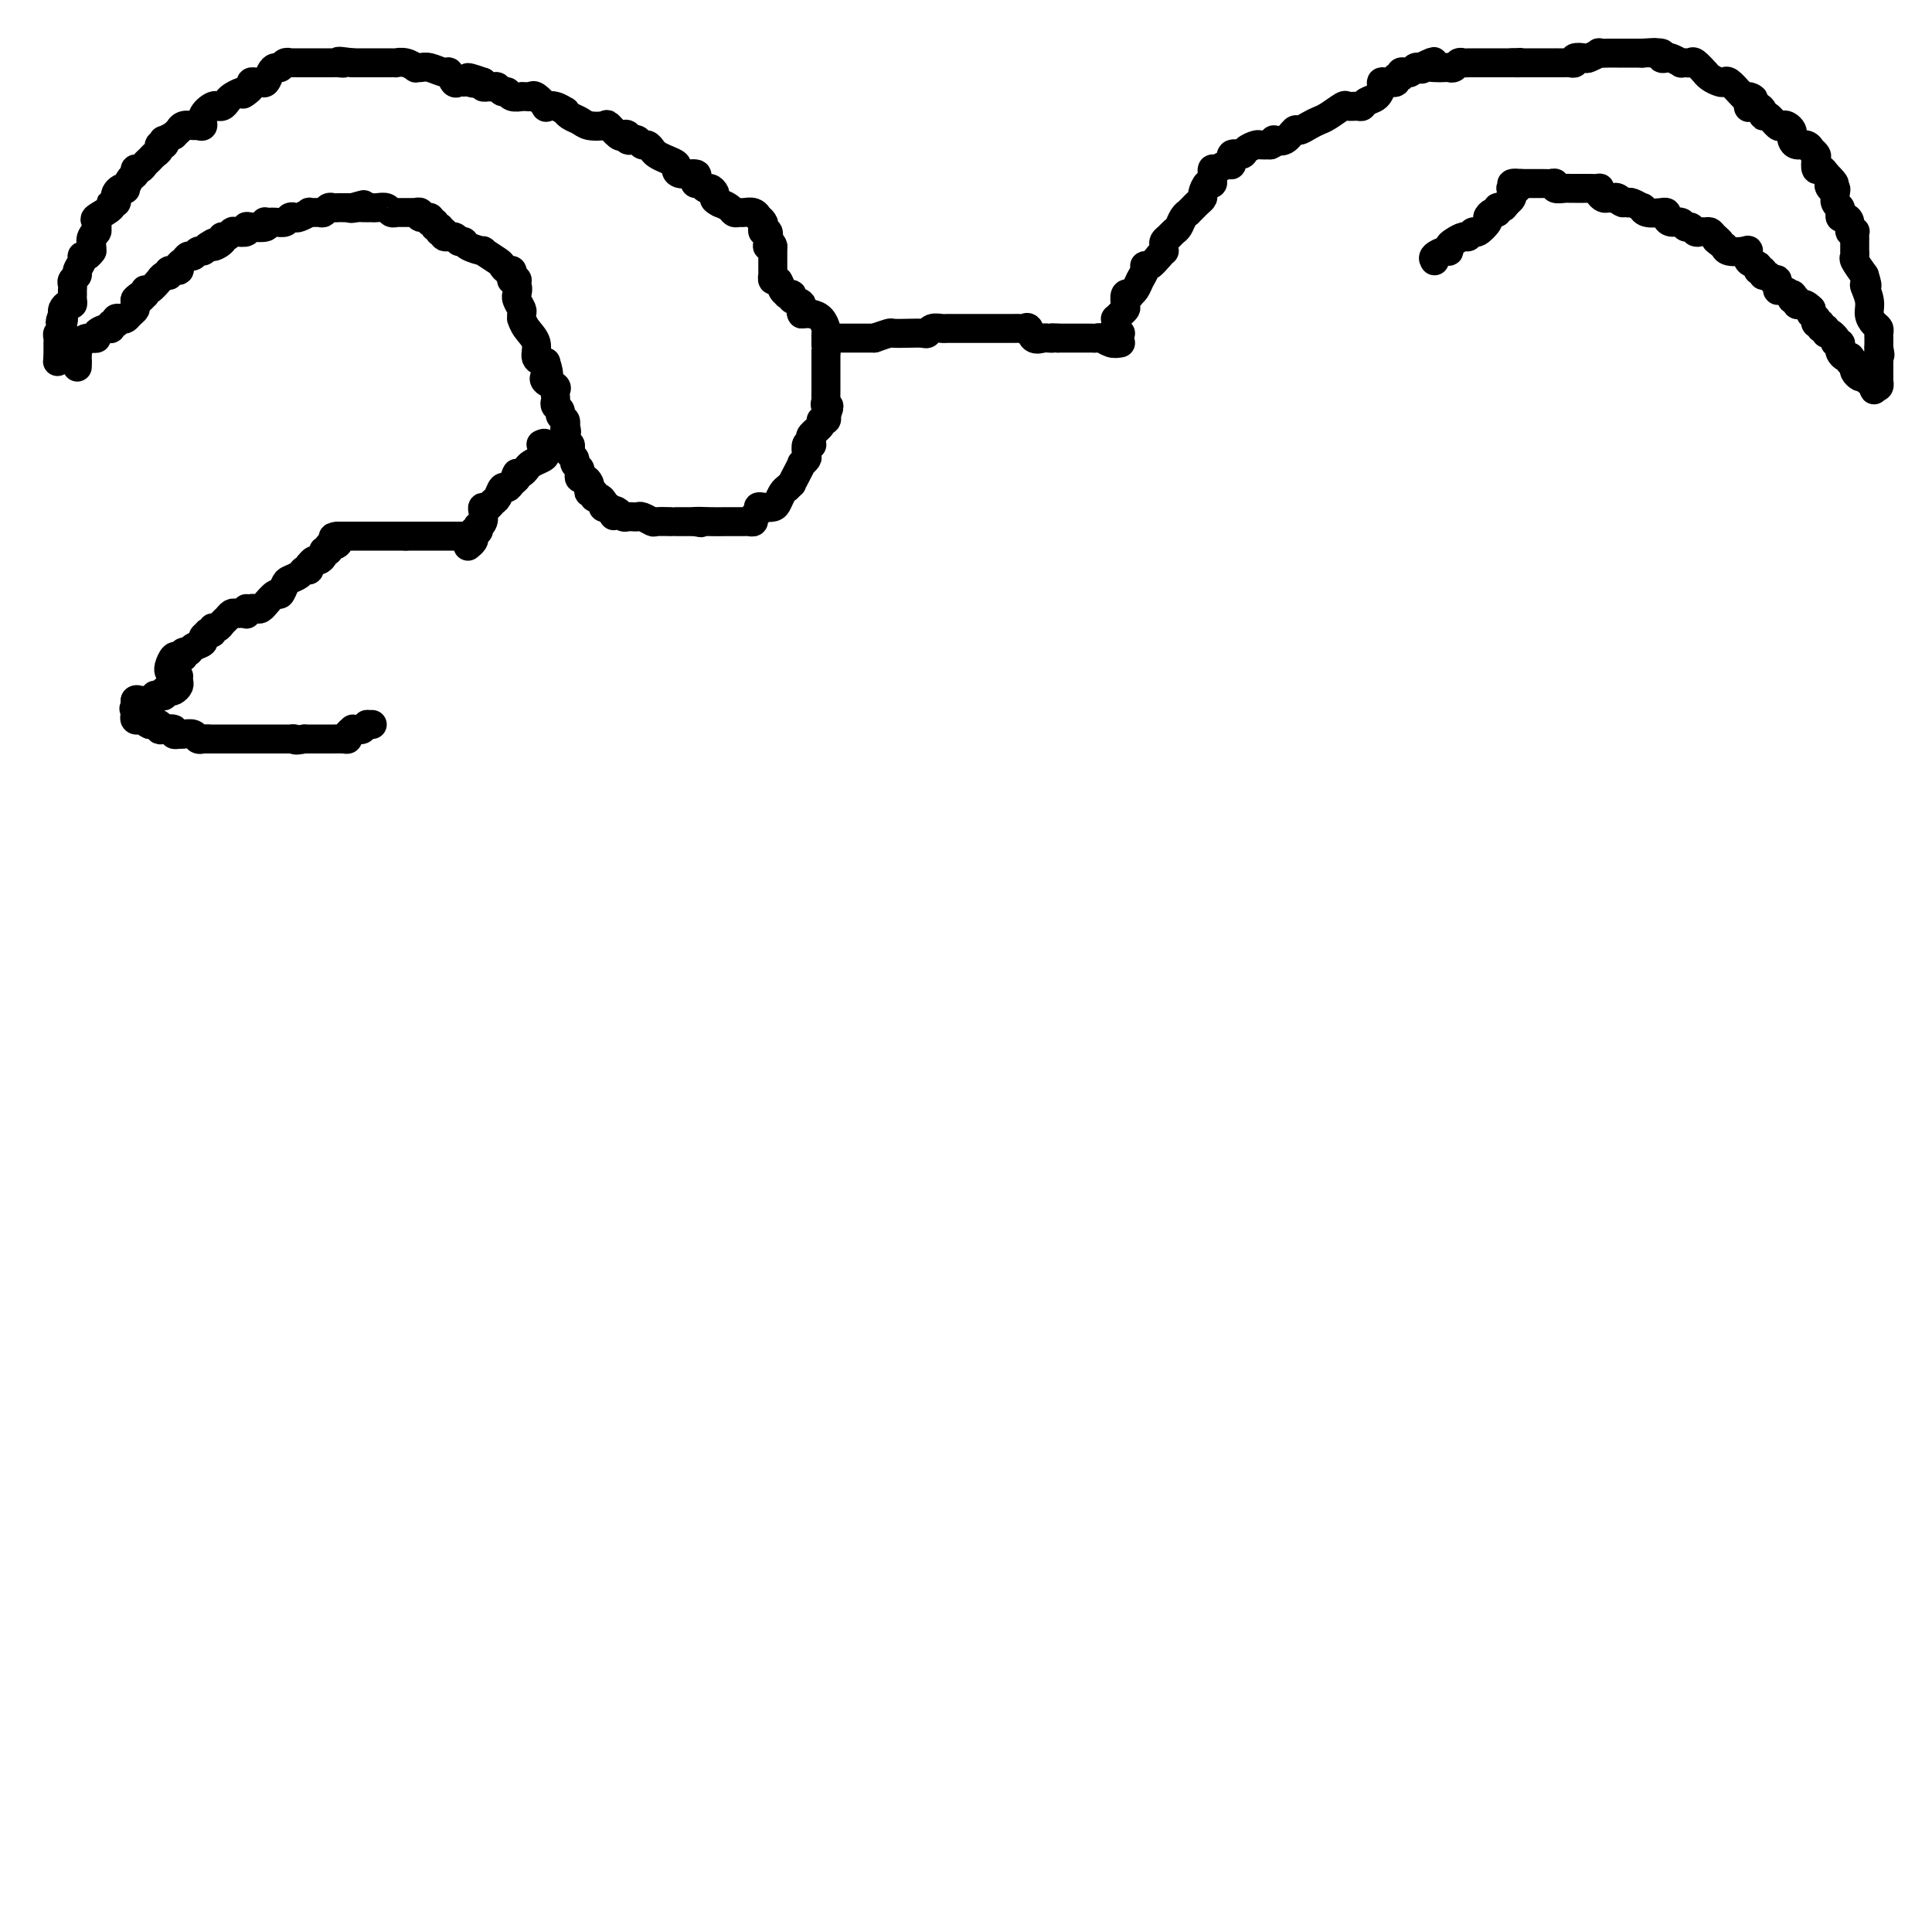 <svg viewBox='0 0 400 400' version='1.1' xmlns='http://www.w3.org/2000/svg' xmlns:xlink='http://www.w3.org/1999/xlink'><g fill='none' stroke='#000000' stroke-width='6' stroke-linecap='round' stroke-linejoin='round'><path d='M77,150c0.006,0.000 0.012,0.000 0,0c-0.012,0.000 -0.042,0.000 0,0c0.042,0.000 0.155,0.000 0,0c-0.155,0.000 -0.577,0.000 -1,0'/><path d='M76,150c-0.338,0.227 -0.683,0.796 -1,1c-0.317,0.204 -0.606,0.044 -1,0c-0.394,-0.044 -0.892,0.027 -1,0c-0.108,-0.027 0.175,-0.151 0,0c-0.175,0.151 -0.807,0.576 -1,1c-0.193,0.424 0.054,0.846 0,1c-0.054,0.154 -0.409,0.041 -1,0c-0.591,-0.041 -1.419,-0.011 -2,0c-0.581,0.011 -0.916,0.003 -1,0c-0.084,-0.003 0.083,-0.001 0,0c-0.083,0.001 -0.417,0.000 -1,0c-0.583,-0.000 -1.414,-0.000 -2,0c-0.586,0.000 -0.927,0.000 -1,0c-0.073,-0.000 0.122,-0.000 0,0c-0.122,0.000 -0.561,0.000 -1,0'/><path d='M63,153c-2.396,0.464 -1.885,0.124 -2,0c-0.115,-0.124 -0.857,-0.033 -1,0c-0.143,0.033 0.313,0.009 0,0c-0.313,-0.009 -1.393,-0.002 -2,0c-0.607,0.002 -0.740,0.001 -1,0c-0.260,-0.001 -0.647,-0.000 -1,0c-0.353,0.000 -0.672,0.000 -1,0c-0.328,-0.000 -0.665,-0.000 -1,0c-0.335,0.000 -0.667,0.000 -1,0c-0.333,-0.000 -0.665,-0.000 -1,0c-0.335,0.000 -0.672,0.000 -1,0c-0.328,-0.000 -0.648,-0.000 -1,0c-0.352,0.000 -0.738,0.000 -1,0c-0.262,-0.000 -0.402,-0.000 -1,0c-0.598,0.000 -1.655,0.000 -2,0c-0.345,-0.000 0.023,-0.000 0,0c-0.023,0.000 -0.435,0.000 -1,0c-0.565,-0.000 -1.282,-0.000 -2,0'/><path d='M43,153c-3.334,0.004 -1.670,0.015 -1,0c0.670,-0.015 0.347,-0.057 0,0c-0.347,0.057 -0.719,0.211 -1,0c-0.281,-0.211 -0.472,-0.788 -1,-1c-0.528,-0.212 -1.394,-0.061 -2,0c-0.606,0.061 -0.954,0.030 -1,0c-0.046,-0.030 0.208,-0.060 0,0c-0.208,0.060 -0.878,0.208 -1,0c-0.122,-0.208 0.304,-0.774 0,-1c-0.304,-0.226 -1.338,-0.113 -2,0c-0.662,0.113 -0.951,0.226 -1,0c-0.049,-0.226 0.141,-0.792 0,-1c-0.141,-0.208 -0.612,-0.060 -1,0c-0.388,0.060 -0.694,0.030 -1,0'/><path d='M31,150c-1.731,-0.692 -0.057,-0.921 0,-1c0.057,-0.079 -1.501,-0.006 -2,0c-0.499,0.006 0.063,-0.054 0,0c-0.063,0.054 -0.749,0.221 -1,0c-0.251,-0.221 -0.068,-0.829 0,-1c0.068,-0.171 0.019,0.094 0,0c-0.019,-0.094 -0.010,-0.547 0,-1'/><path d='M28,147c-0.500,-0.500 -0.250,-0.250 0,0'/><path d='M28,147c0.000,-0.333 0.000,-0.667 0,-1c0.000,-0.333 0.000,-0.667 0,-1'/><path d='M28,145c0.177,-0.311 0.621,-0.087 1,0c0.379,0.087 0.693,0.037 1,0c0.307,-0.037 0.608,-0.062 1,0c0.392,0.062 0.875,0.209 1,0c0.125,-0.209 -0.107,-0.774 0,-1c0.107,-0.226 0.553,-0.112 1,0c0.447,0.112 0.894,0.223 1,0c0.106,-0.223 -0.129,-0.781 0,-1c0.129,-0.219 0.623,-0.100 1,0c0.377,0.100 0.637,0.181 1,0c0.363,-0.181 0.828,-0.626 1,-1c0.172,-0.374 0.049,-0.678 0,-1c-0.049,-0.322 -0.025,-0.661 0,-1'/><path d='M96,111c0.000,0.000 -1.000,0.000 -1,0'/><path d='M95,111c-0.333,0.000 -0.667,-0.000 -1,0c-0.333,0.000 -0.667,0.000 -1,0c-0.333,0.000 -0.665,0.000 -1,0c-0.335,-0.000 -0.672,0.000 -1,0c-0.328,0.000 -0.647,-0.000 -1,0c-0.353,0.000 -0.738,0.000 -1,0c-0.262,0.000 -0.399,0.000 -1,0c-0.601,0.000 -1.666,0.000 -2,0c-0.334,0.000 0.064,0.000 0,0c-0.064,0.000 -0.590,0.000 -1,0c-0.410,0.000 -0.705,0.000 -1,0'/><path d='M84,111c-2.169,0.000 -2.090,-0.000 -2,0c0.090,0.000 0.192,0.000 0,0c-0.192,0.000 -0.676,0.000 -1,0c-0.324,-0.000 -0.486,0.000 -1,0c-0.514,0.000 -1.380,-0.000 -2,0c-0.620,0.000 -0.993,0.000 -1,0c-0.007,0.000 0.354,0.000 0,0c-0.354,0.000 -1.422,0.000 -2,0c-0.578,0.000 -0.666,0.000 -1,0c-0.334,0.000 -0.914,0.000 -1,0c-0.086,0.000 0.323,-0.000 0,0c-0.323,0.000 -1.378,0.000 -2,0c-0.622,-0.000 -0.811,0.000 -1,0'/><path d='M70,111c-2.121,0.161 -0.425,0.565 0,1c0.425,0.435 -0.421,0.901 -1,1c-0.579,0.099 -0.891,-0.170 -1,0c-0.109,0.170 -0.014,0.780 0,1c0.014,0.220 -0.052,0.049 0,0c0.052,-0.049 0.221,0.024 0,0c-0.221,-0.024 -0.834,-0.146 -1,0c-0.166,0.146 0.113,0.561 0,1c-0.113,0.439 -0.618,0.901 -1,1c-0.382,0.099 -0.641,-0.166 -1,0c-0.359,0.166 -0.817,0.762 -1,1c-0.183,0.238 -0.092,0.119 0,0'/><path d='M64,117c-0.876,1.167 -0.066,1.085 0,1c0.066,-0.085 -0.613,-0.172 -1,0c-0.387,0.172 -0.484,0.604 -1,1c-0.516,0.396 -1.453,0.755 -2,1c-0.547,0.245 -0.706,0.376 -1,1c-0.294,0.624 -0.723,1.740 -1,2c-0.277,0.260 -0.403,-0.337 -1,0c-0.597,0.337 -1.666,1.607 -2,2c-0.334,0.393 0.065,-0.090 0,0c-0.065,0.090 -0.594,0.755 -1,1c-0.406,0.245 -0.687,0.070 -1,0c-0.313,-0.070 -0.656,-0.035 -1,0'/><path d='M52,126c-2.079,1.332 -1.278,0.161 -1,0c0.278,-0.161 0.033,0.688 0,1c-0.033,0.312 0.146,0.087 0,0c-0.146,-0.087 -0.617,-0.035 -1,0c-0.383,0.035 -0.680,0.052 -1,0c-0.320,-0.052 -0.664,-0.173 -1,0c-0.336,0.173 -0.663,0.638 -1,1c-0.337,0.362 -0.683,0.619 -1,1c-0.317,0.381 -0.606,0.886 -1,1c-0.394,0.114 -0.895,-0.163 -1,0c-0.105,0.163 0.184,0.765 0,1c-0.184,0.235 -0.841,0.104 -1,0c-0.159,-0.104 0.179,-0.182 0,0c-0.179,0.182 -0.875,0.622 -1,1c-0.125,0.378 0.320,0.692 0,1c-0.320,0.308 -1.405,0.608 -2,1c-0.595,0.392 -0.699,0.875 -1,1c-0.301,0.125 -0.800,-0.107 -1,0c-0.200,0.107 -0.100,0.554 0,1'/><path d='M38,136c-2.404,1.539 -1.415,0.388 -1,0c0.415,-0.388 0.255,-0.013 0,0c-0.255,0.013 -0.604,-0.337 -1,0c-0.396,0.337 -0.837,1.360 -1,2c-0.163,0.640 -0.046,0.897 0,1c0.046,0.103 0.023,0.051 0,0'/><path d='M112,92c0.407,-0.203 0.814,-0.405 1,0c0.186,0.405 0.152,1.419 0,2c-0.152,0.581 -0.422,0.730 -1,1c-0.578,0.270 -1.464,0.660 -2,1c-0.536,0.340 -0.721,0.630 -1,1c-0.279,0.370 -0.651,0.820 -1,1c-0.349,0.180 -0.674,0.090 -1,0'/><path d='M107,98c-0.726,1.112 -0.040,0.893 0,1c0.040,0.107 -0.567,0.539 -1,1c-0.433,0.461 -0.693,0.951 -1,1c-0.307,0.049 -0.660,-0.341 -1,0c-0.340,0.341 -0.666,1.414 -1,2c-0.334,0.586 -0.677,0.685 -1,1c-0.323,0.315 -0.626,0.845 -1,1c-0.374,0.155 -0.818,-0.065 -1,0c-0.182,0.065 -0.100,0.414 0,1c0.100,0.586 0.219,1.410 0,2c-0.219,0.590 -0.777,0.946 -1,1c-0.223,0.054 -0.111,-0.193 0,0c0.111,0.193 0.222,0.826 0,1c-0.222,0.174 -0.778,-0.111 -1,0c-0.222,0.111 -0.111,0.617 0,1c0.111,0.383 0.222,0.641 0,1c-0.222,0.359 -0.778,0.817 -1,1c-0.222,0.183 -0.111,0.092 0,0'/><path d='M16,76c0.000,0.000 0.000,-1.000 0,-1'/><path d='M16,75c-0.003,-0.333 -0.011,-0.667 0,-1c0.011,-0.333 0.041,-0.667 0,-1c-0.041,-0.333 -0.155,-0.667 0,-1c0.155,-0.333 0.577,-0.667 1,-1'/><path d='M17,71c0.339,-0.842 0.686,-0.948 1,-1c0.314,-0.052 0.596,-0.051 1,0c0.404,0.051 0.930,0.153 1,0c0.070,-0.153 -0.317,-0.562 0,-1c0.317,-0.438 1.338,-0.906 2,-1c0.662,-0.094 0.965,0.185 1,0c0.035,-0.185 -0.198,-0.833 0,-1c0.198,-0.167 0.826,0.149 1,0c0.174,-0.149 -0.107,-0.761 0,-1c0.107,-0.239 0.603,-0.106 1,0c0.397,0.106 0.695,0.183 1,0c0.305,-0.183 0.618,-0.626 1,-1c0.382,-0.374 0.834,-0.678 1,-1c0.166,-0.322 0.048,-0.664 0,-1c-0.048,-0.336 -0.024,-0.668 0,-1'/><path d='M28,62c1.657,-1.410 0.300,-0.435 0,0c-0.300,0.435 0.457,0.329 1,0c0.543,-0.329 0.871,-0.881 1,-1c0.129,-0.119 0.058,0.193 0,0c-0.058,-0.193 -0.104,-0.893 0,-1c0.104,-0.107 0.358,0.379 1,0c0.642,-0.379 1.673,-1.622 2,-2c0.327,-0.378 -0.048,0.110 0,0c0.048,-0.110 0.520,-0.817 1,-1c0.480,-0.183 0.969,0.159 1,0c0.031,-0.159 -0.395,-0.817 0,-1c0.395,-0.183 1.611,0.110 2,0c0.389,-0.110 -0.051,-0.622 0,-1c0.051,-0.378 0.591,-0.622 1,-1c0.409,-0.378 0.687,-0.888 1,-1c0.313,-0.112 0.661,0.176 1,0c0.339,-0.176 0.668,-0.817 1,-1c0.332,-0.183 0.666,0.090 1,0c0.334,-0.090 0.667,-0.545 1,-1'/><path d='M43,51c2.422,-1.658 0.978,-0.304 1,0c0.022,0.304 1.510,-0.440 2,-1c0.490,-0.560 -0.019,-0.934 0,-1c0.019,-0.066 0.565,0.175 1,0c0.435,-0.175 0.758,-0.765 1,-1c0.242,-0.235 0.402,-0.115 1,0c0.598,0.115 1.635,0.223 2,0c0.365,-0.223 0.058,-0.778 0,-1c-0.058,-0.222 0.134,-0.112 1,0c0.866,0.112 2.407,0.227 3,0c0.593,-0.227 0.239,-0.797 0,-1c-0.239,-0.203 -0.362,-0.041 0,0c0.362,0.041 1.209,-0.041 2,0c0.791,0.041 1.526,0.203 2,0c0.474,-0.203 0.685,-0.772 1,-1c0.315,-0.228 0.732,-0.114 1,0c0.268,0.114 0.386,0.228 1,0c0.614,-0.228 1.723,-0.797 2,-1c0.277,-0.203 -0.277,-0.040 0,0c0.277,0.040 1.384,-0.042 2,0c0.616,0.042 0.742,0.207 1,0c0.258,-0.207 0.649,-0.788 1,-1c0.351,-0.212 0.661,-0.057 1,0c0.339,0.057 0.707,0.015 1,0c0.293,-0.015 0.512,-0.004 1,0c0.488,0.004 1.244,0.002 2,0'/><path d='M73,43c4.588,-1.238 1.057,-0.332 0,0c-1.057,0.332 0.360,0.089 1,0c0.640,-0.089 0.504,-0.025 1,0c0.496,0.025 1.624,0.010 2,0c0.376,-0.010 -0.000,-0.017 0,0c0.000,0.017 0.376,0.057 1,0c0.624,-0.057 1.494,-0.211 2,0c0.506,0.211 0.646,0.789 1,1c0.354,0.211 0.922,0.057 1,0c0.078,-0.057 -0.334,-0.015 0,0c0.334,0.015 1.414,0.003 2,0c0.586,-0.003 0.677,0.003 1,0c0.323,-0.003 0.879,-0.016 1,0c0.121,0.016 -0.193,0.061 0,0c0.193,-0.061 0.893,-0.228 1,0c0.107,0.228 -0.379,0.850 0,1c0.379,0.150 1.622,-0.171 2,0c0.378,0.171 -0.109,0.833 0,1c0.109,0.167 0.813,-0.161 1,0c0.187,0.161 -0.142,0.813 0,1c0.142,0.187 0.755,-0.089 1,0c0.245,0.089 0.123,0.545 0,1'/><path d='M91,48c0.875,0.554 1.061,-0.063 1,0c-0.061,0.063 -0.370,0.804 0,1c0.370,0.196 1.418,-0.153 2,0c0.582,0.153 0.699,0.810 1,1c0.301,0.190 0.785,-0.086 1,0c0.215,0.086 0.162,0.533 1,1c0.838,0.467 2.567,0.952 3,1c0.433,0.048 -0.430,-0.342 0,0c0.430,0.342 2.154,1.416 3,2c0.846,0.584 0.815,0.679 1,1c0.185,0.321 0.586,0.870 1,1c0.414,0.130 0.842,-0.157 1,0c0.158,0.157 0.045,0.759 0,1c-0.045,0.241 -0.023,0.120 0,0'/><path d='M106,57c2.260,1.591 0.408,1.069 0,1c-0.408,-0.069 0.626,0.314 1,1c0.374,0.686 0.086,1.675 0,2c-0.086,0.325 0.030,-0.014 0,0c-0.030,0.014 -0.205,0.381 0,1c0.205,0.619 0.789,1.492 1,2c0.211,0.508 0.051,0.652 0,1c-0.051,0.348 0.009,0.898 0,1c-0.009,0.102 -0.088,-0.246 0,0c0.088,0.246 0.343,1.087 1,2c0.657,0.913 1.715,1.900 2,3c0.285,1.100 -0.204,2.314 0,3c0.204,0.686 1.102,0.843 2,1'/><path d='M113,75c1.115,3.416 0.404,2.957 0,3c-0.404,0.043 -0.500,0.589 0,1c0.500,0.411 1.597,0.687 2,1c0.403,0.313 0.112,0.661 0,1c-0.112,0.339 -0.045,0.668 0,1c0.045,0.332 0.068,0.666 0,1c-0.068,0.334 -0.228,0.667 0,1c0.228,0.333 0.845,0.667 1,1c0.155,0.333 -0.150,0.667 0,1c0.150,0.333 0.757,0.667 1,1c0.243,0.333 0.121,0.667 0,1'/><path d='M117,88c0.620,2.209 0.170,1.232 0,1c-0.170,-0.232 -0.059,0.281 0,1c0.059,0.719 0.067,1.646 0,2c-0.067,0.354 -0.210,0.136 0,0c0.210,-0.136 0.773,-0.191 1,0c0.227,0.191 0.117,0.629 0,1c-0.117,0.371 -0.241,0.677 0,1c0.241,0.323 0.849,0.665 1,1c0.151,0.335 -0.153,0.663 0,1c0.153,0.337 0.763,0.682 1,1c0.237,0.318 0.102,0.610 0,1c-0.102,0.390 -0.172,0.879 0,1c0.172,0.121 0.586,-0.126 1,0c0.414,0.126 0.828,0.626 1,1c0.172,0.374 0.101,0.621 0,1c-0.101,0.379 -0.234,0.889 0,1c0.234,0.111 0.833,-0.177 1,0c0.167,0.177 -0.100,0.818 0,1c0.100,0.182 0.565,-0.095 1,0c0.435,0.095 0.838,0.562 1,1c0.162,0.438 0.082,0.849 0,1c-0.082,0.151 -0.166,0.043 0,0c0.166,-0.043 0.583,-0.022 1,0'/><path d='M126,105c1.571,2.873 0.998,1.554 1,1c0.002,-0.554 0.578,-0.344 1,0c0.422,0.344 0.689,0.823 1,1c0.311,0.177 0.665,0.051 1,0c0.335,-0.051 0.651,-0.028 1,0c0.349,0.028 0.731,0.060 1,0c0.269,-0.060 0.426,-0.212 1,0c0.574,0.212 1.565,0.789 2,1c0.435,0.211 0.315,0.057 1,0c0.685,-0.057 2.176,-0.015 3,0c0.824,0.015 0.980,0.004 1,0c0.020,-0.004 -0.098,-0.001 0,0c0.098,0.001 0.411,0.000 1,0c0.589,-0.000 1.454,-0.000 2,0c0.546,0.000 0.773,0.000 1,0'/><path d='M144,108c2.648,0.464 0.268,0.124 0,0c-0.268,-0.124 1.577,-0.033 3,0c1.423,0.033 2.423,0.009 3,0c0.577,-0.009 0.732,-0.003 1,0c0.268,0.003 0.650,0.002 1,0c0.350,-0.002 0.667,-0.003 1,0c0.333,0.003 0.682,0.012 1,0c0.318,-0.012 0.607,-0.045 1,0c0.393,0.045 0.892,0.170 1,0c0.108,-0.170 -0.175,-0.633 0,-1c0.175,-0.367 0.806,-0.636 1,-1c0.194,-0.364 -0.050,-0.822 0,-1c0.050,-0.178 0.395,-0.075 1,0c0.605,0.075 1.472,0.123 2,0c0.528,-0.123 0.719,-0.418 1,-1c0.281,-0.582 0.652,-1.452 1,-2c0.348,-0.548 0.674,-0.774 1,-1'/><path d='M163,101c1.266,-1.222 0.931,-0.775 1,-1c0.069,-0.225 0.540,-1.120 1,-2c0.460,-0.880 0.907,-1.746 1,-2c0.093,-0.254 -0.167,0.103 0,0c0.167,-0.103 0.763,-0.668 1,-1c0.237,-0.332 0.117,-0.432 0,-1c-0.117,-0.568 -0.230,-1.604 0,-2c0.230,-0.396 0.801,-0.151 1,0c0.199,0.151 0.024,0.208 0,0c-0.024,-0.208 0.102,-0.682 0,-1c-0.102,-0.318 -0.434,-0.480 0,-1c0.434,-0.520 1.632,-1.397 2,-2c0.368,-0.603 -0.093,-0.932 0,-1c0.093,-0.068 0.741,0.123 1,0c0.259,-0.123 0.130,-0.562 0,-1'/><path d='M171,86c1.238,-2.705 0.332,-1.968 0,-2c-0.332,-0.032 -0.089,-0.835 0,-1c0.089,-0.165 0.024,0.307 0,0c-0.024,-0.307 -0.006,-1.392 0,-2c0.006,-0.608 0.002,-0.740 0,-1c-0.002,-0.260 -0.000,-0.647 0,-1c0.000,-0.353 0.000,-0.672 0,-1c-0.000,-0.328 -0.000,-0.665 0,-1c0.000,-0.335 0.000,-0.667 0,-1c-0.000,-0.333 -0.000,-0.667 0,-1c0.000,-0.333 0.000,-0.667 0,-1c-0.000,-0.333 -0.000,-0.667 0,-1'/><path d='M171,73c0.000,-2.189 0.001,-1.163 0,-1c-0.001,0.163 -0.002,-0.537 0,-1c0.002,-0.463 0.009,-0.688 0,-1c-0.009,-0.312 -0.033,-0.711 0,-1c0.033,-0.289 0.122,-0.469 0,-1c-0.122,-0.531 -0.456,-1.412 -1,-2c-0.544,-0.588 -1.298,-0.882 -2,-1c-0.702,-0.118 -1.351,-0.059 -2,0'/><path d='M166,65c-0.493,-0.563 0.275,-1.471 0,-2c-0.275,-0.529 -1.593,-0.679 -2,-1c-0.407,-0.321 0.099,-0.812 0,-1c-0.099,-0.188 -0.801,-0.074 -1,0c-0.199,0.074 0.104,0.107 0,0c-0.104,-0.107 -0.616,-0.352 -1,-1c-0.384,-0.648 -0.639,-1.697 -1,-2c-0.361,-0.303 -0.829,0.140 -1,0c-0.171,-0.140 -0.046,-0.863 0,-1c0.046,-0.137 0.012,0.311 0,0c-0.012,-0.311 -0.003,-1.382 0,-2c0.003,-0.618 0.001,-0.782 0,-1c-0.001,-0.218 -0.000,-0.491 0,-1c0.000,-0.509 0.000,-1.255 0,-2'/><path d='M160,51c-0.222,-1.056 -0.778,-0.195 -1,0c-0.222,0.195 -0.111,-0.276 0,-1c0.111,-0.724 0.222,-1.701 0,-2c-0.222,-0.299 -0.777,0.078 -1,0c-0.223,-0.078 -0.114,-0.613 0,-1c0.114,-0.387 0.234,-0.625 0,-1c-0.234,-0.375 -0.822,-0.885 -1,-1c-0.178,-0.115 0.054,0.166 0,0c-0.054,-0.166 -0.395,-0.780 -1,-1c-0.605,-0.220 -1.474,-0.048 -2,0c-0.526,0.048 -0.708,-0.028 -1,0c-0.292,0.028 -0.694,0.161 -1,0c-0.306,-0.161 -0.516,-0.618 -1,-1c-0.484,-0.382 -1.242,-0.691 -2,-1'/><path d='M149,42c-1.461,-0.702 -1.112,-0.958 -1,-1c0.112,-0.042 -0.011,0.128 0,0c0.011,-0.128 0.157,-0.555 0,-1c-0.157,-0.445 -0.617,-0.906 -1,-1c-0.383,-0.094 -0.688,0.181 -1,0c-0.312,-0.181 -0.630,-0.818 -1,-1c-0.370,-0.182 -0.793,0.092 -1,0c-0.207,-0.092 -0.197,-0.549 0,-1c0.197,-0.451 0.583,-0.894 0,-1c-0.583,-0.106 -2.135,0.126 -3,0c-0.865,-0.126 -1.044,-0.611 -1,-1c0.044,-0.389 0.310,-0.683 0,-1c-0.310,-0.317 -1.196,-0.658 -2,-1c-0.804,-0.342 -1.525,-0.684 -2,-1c-0.475,-0.316 -0.705,-0.607 -1,-1c-0.295,-0.393 -0.656,-0.889 -1,-1c-0.344,-0.111 -0.669,0.162 -1,0c-0.331,-0.162 -0.666,-0.761 -1,-1c-0.334,-0.239 -0.667,-0.120 -1,0'/><path d='M131,29c-3.025,-1.953 -1.588,-0.335 -1,0c0.588,0.335 0.328,-0.614 0,-1c-0.328,-0.386 -0.725,-0.208 -1,0c-0.275,0.208 -0.430,0.445 -1,0c-0.570,-0.445 -1.557,-1.572 -2,-2c-0.443,-0.428 -0.343,-0.157 -1,0c-0.657,0.157 -2.069,0.201 -3,0c-0.931,-0.201 -1.379,-0.646 -2,-1c-0.621,-0.354 -1.414,-0.617 -2,-1c-0.586,-0.383 -0.964,-0.885 -1,-1c-0.036,-0.115 0.271,0.158 0,0c-0.271,-0.158 -1.119,-0.746 -2,-1c-0.881,-0.254 -1.794,-0.173 -2,0c-0.206,0.173 0.294,0.439 0,0c-0.294,-0.439 -1.383,-1.582 -2,-2c-0.617,-0.418 -0.760,-0.111 -1,0c-0.240,0.111 -0.575,0.026 -1,0c-0.425,-0.026 -0.940,0.008 -1,0c-0.060,-0.008 0.335,-0.059 0,0c-0.335,0.059 -1.399,0.226 -2,0c-0.601,-0.226 -0.738,-0.845 -1,-1c-0.262,-0.155 -0.648,0.155 -1,0c-0.352,-0.155 -0.669,-0.776 -1,-1c-0.331,-0.224 -0.676,-0.050 -1,0c-0.324,0.050 -0.626,-0.025 -1,0c-0.374,0.025 -0.821,0.150 -1,0c-0.179,-0.150 -0.089,-0.575 0,-1'/><path d='M100,17c-5.201,-1.856 -2.703,-0.495 -2,0c0.703,0.495 -0.390,0.125 -1,0c-0.610,-0.125 -0.739,-0.004 -1,0c-0.261,0.004 -0.654,-0.108 -1,0c-0.346,0.108 -0.645,0.435 -1,0c-0.355,-0.435 -0.765,-1.634 -1,-2c-0.235,-0.366 -0.296,0.099 -1,0c-0.704,-0.099 -2.050,-0.762 -3,-1c-0.950,-0.238 -1.502,-0.050 -2,0c-0.498,0.050 -0.942,-0.039 -1,0c-0.058,0.039 0.268,0.207 0,0c-0.268,-0.207 -1.132,-0.787 -2,-1c-0.868,-0.213 -1.742,-0.057 -2,0c-0.258,0.057 0.098,0.015 0,0c-0.098,-0.015 -0.650,-0.004 -1,0c-0.350,0.004 -0.496,0.001 -1,0c-0.504,-0.001 -1.364,-0.000 -2,0c-0.636,0.000 -1.046,0.000 -1,0c0.046,-0.000 0.548,-0.000 0,0c-0.548,0.000 -2.148,0.000 -3,0c-0.852,-0.000 -0.958,-0.000 -1,0c-0.042,0.000 -0.021,0.000 0,0'/><path d='M73,13c-4.581,-0.619 -2.532,-0.166 -2,0c0.532,0.166 -0.453,0.044 -1,0c-0.547,-0.044 -0.656,-0.012 -1,0c-0.344,0.012 -0.922,0.003 -1,0c-0.078,-0.003 0.344,-0.001 0,0c-0.344,0.001 -1.454,0.000 -2,0c-0.546,-0.000 -0.529,-0.000 -1,0c-0.471,0.000 -1.432,0.000 -2,0c-0.568,-0.000 -0.744,-0.001 -1,0c-0.256,0.001 -0.593,0.004 -1,0c-0.407,-0.004 -0.882,-0.016 -1,0c-0.118,0.016 0.123,0.059 0,0c-0.123,-0.059 -0.610,-0.218 -1,0c-0.390,0.218 -0.682,0.815 -1,1c-0.318,0.185 -0.662,-0.041 -1,0c-0.338,0.041 -0.669,0.350 -1,1c-0.331,0.650 -0.662,1.641 -1,2c-0.338,0.359 -0.682,0.085 -1,0c-0.318,-0.085 -0.611,0.018 -1,0c-0.389,-0.018 -0.874,-0.159 -1,0c-0.126,0.159 0.107,0.617 0,1c-0.107,0.383 -0.553,0.692 -1,1'/><path d='M51,19c-1.361,0.941 -0.262,0.294 0,0c0.262,-0.294 -0.312,-0.237 -1,0c-0.688,0.237 -1.490,0.652 -2,1c-0.510,0.348 -0.727,0.628 -1,1c-0.273,0.372 -0.603,0.837 -1,1c-0.397,0.163 -0.862,0.023 -1,0c-0.138,-0.023 0.051,0.071 0,0c-0.051,-0.071 -0.341,-0.306 -1,0c-0.659,0.306 -1.686,1.153 -2,2c-0.314,0.847 0.084,1.695 0,2c-0.084,0.305 -0.649,0.067 -1,0c-0.351,-0.067 -0.489,0.037 -1,0c-0.511,-0.037 -1.395,-0.216 -2,0c-0.605,0.216 -0.932,0.827 -1,1c-0.068,0.173 0.123,-0.094 0,0c-0.123,0.094 -0.562,0.547 -1,1'/><path d='M36,28c-2.791,1.555 -2.267,0.941 -2,1c0.267,0.059 0.279,0.789 0,1c-0.279,0.211 -0.848,-0.099 -1,0c-0.152,0.099 0.114,0.605 0,1c-0.114,0.395 -0.609,0.679 -1,1c-0.391,0.321 -0.678,0.678 -1,1c-0.322,0.322 -0.677,0.610 -1,1c-0.323,0.390 -0.612,0.883 -1,1c-0.388,0.117 -0.874,-0.140 -1,0c-0.126,0.140 0.107,0.678 0,1c-0.107,0.322 -0.554,0.429 -1,1c-0.446,0.571 -0.890,1.606 -1,2c-0.110,0.394 0.115,0.148 0,0c-0.115,-0.148 -0.571,-0.198 -1,0c-0.429,0.198 -0.830,0.643 -1,1c-0.170,0.357 -0.109,0.624 0,1c0.109,0.376 0.268,0.859 0,1c-0.268,0.141 -0.961,-0.062 -1,0c-0.039,0.062 0.577,0.388 0,1c-0.577,0.612 -2.348,1.511 -3,2c-0.652,0.489 -0.186,0.568 0,1c0.186,0.432 0.093,1.216 0,2'/><path d='M20,48c-2.414,3.061 -0.450,0.714 0,0c0.450,-0.714 -0.614,0.205 -1,1c-0.386,0.795 -0.093,1.466 0,2c0.093,0.534 -0.012,0.930 0,1c0.012,0.070 0.143,-0.185 0,0c-0.143,0.185 -0.559,0.809 -1,1c-0.441,0.191 -0.907,-0.051 -1,0c-0.093,0.051 0.185,0.395 0,1c-0.185,0.605 -0.834,1.471 -1,2c-0.166,0.529 0.152,0.720 0,1c-0.152,0.280 -0.773,0.649 -1,1c-0.227,0.351 -0.061,0.685 0,1c0.061,0.315 0.017,0.610 0,1c-0.017,0.390 -0.007,0.874 0,1c0.007,0.126 0.012,-0.107 0,0c-0.012,0.107 -0.042,0.554 0,1c0.042,0.446 0.156,0.893 0,1c-0.156,0.107 -0.580,-0.125 -1,0c-0.420,0.125 -0.834,0.607 -1,1c-0.166,0.393 -0.083,0.696 0,1'/><path d='M13,65c-1.084,2.807 -0.294,1.326 0,1c0.294,-0.326 0.093,0.504 0,1c-0.093,0.496 -0.077,0.658 0,1c0.077,0.342 0.217,0.865 0,1c-0.217,0.135 -0.790,-0.119 -1,0c-0.210,0.119 -0.056,0.609 0,1c0.056,0.391 0.015,0.682 0,1c-0.015,0.318 -0.004,0.663 0,1c0.004,0.337 0.001,0.668 0,1c-0.001,0.332 -0.001,0.666 0,1'/><path d='M12,74c-0.167,1.500 -0.083,0.750 0,0'/><path d='M232,71c-0.643,0.113 -1.285,0.226 -2,0c-0.715,-0.226 -1.501,-0.793 -2,-1c-0.499,-0.207 -0.711,-0.056 -1,0c-0.289,0.056 -0.655,0.015 -1,0c-0.345,-0.015 -0.670,-0.004 -1,0c-0.330,0.004 -0.666,0.001 -1,0c-0.334,-0.001 -0.667,-0.000 -1,0c-0.333,0.000 -0.667,0.000 -1,0c-0.333,-0.000 -0.667,-0.000 -1,0c-0.333,0.000 -0.667,0.000 -1,0c-0.333,-0.000 -0.667,-0.000 -1,0'/><path d='M219,70c-2.185,-0.157 -1.149,-0.050 -1,0c0.149,0.050 -0.590,0.041 -1,0c-0.410,-0.041 -0.491,-0.116 -1,0c-0.509,0.116 -1.446,0.423 -2,0c-0.554,-0.423 -0.725,-1.578 -1,-2c-0.275,-0.422 -0.655,-0.113 -1,0c-0.345,0.113 -0.657,0.030 -1,0c-0.343,-0.030 -0.718,-0.008 -1,0c-0.282,0.008 -0.470,0.002 -1,0c-0.530,-0.002 -1.402,-0.001 -2,0c-0.598,0.001 -0.920,0.000 -1,0c-0.080,-0.000 0.084,-0.000 0,0c-0.084,0.000 -0.417,0.000 -1,0c-0.583,-0.000 -1.417,-0.000 -2,0c-0.583,0.000 -0.916,-0.000 -1,0c-0.084,0.000 0.080,0.000 0,0c-0.080,-0.000 -0.403,-0.000 -1,0c-0.597,0.000 -1.468,0.000 -2,0c-0.532,-0.000 -0.723,-0.001 -1,0c-0.277,0.001 -0.638,0.004 -1,0c-0.362,-0.004 -0.726,-0.015 -1,0c-0.274,0.015 -0.460,0.057 -1,0c-0.540,-0.057 -1.434,-0.211 -2,0c-0.566,0.211 -0.805,0.788 -1,1c-0.195,0.212 -0.348,0.060 -1,0c-0.652,-0.060 -1.804,-0.026 -3,0c-1.196,0.026 -2.437,0.046 -3,0c-0.563,-0.046 -0.446,-0.156 -1,0c-0.554,0.156 -1.777,0.578 -3,1'/><path d='M181,70c-6.244,0.000 -2.853,0.000 -2,0c0.853,0.000 -0.833,-0.000 -2,0c-1.167,0.000 -1.815,0.000 -2,0c-0.185,-0.000 0.095,0.000 0,0c-0.095,0.000 -0.564,0.000 -1,0c-0.436,0.000 -0.839,0.000 -1,0c-0.161,0.000 -0.081,0.000 0,0'/><path d='M232,69c-0.421,-0.341 -0.842,-0.683 -1,-1c-0.158,-0.317 -0.053,-0.610 0,-1c0.053,-0.390 0.053,-0.877 0,-1c-0.053,-0.123 -0.159,0.117 0,0c0.159,-0.117 0.582,-0.592 1,-1c0.418,-0.408 0.829,-0.750 1,-1c0.171,-0.250 0.101,-0.409 0,-1c-0.101,-0.591 -0.235,-1.614 0,-2c0.235,-0.386 0.837,-0.134 1,0c0.163,0.134 -0.115,0.151 0,0c0.115,-0.151 0.621,-0.470 1,-1c0.379,-0.530 0.629,-1.272 1,-2c0.371,-0.728 0.862,-1.443 1,-2c0.138,-0.557 -0.078,-0.958 0,-1c0.078,-0.042 0.451,0.274 1,0c0.549,-0.274 1.275,-1.137 2,-2'/><path d='M240,53c1.306,-1.416 1.071,-0.957 1,-1c-0.071,-0.043 0.023,-0.588 0,-1c-0.023,-0.412 -0.161,-0.691 0,-1c0.161,-0.309 0.622,-0.647 1,-1c0.378,-0.353 0.675,-0.721 1,-1c0.325,-0.279 0.679,-0.470 1,-1c0.321,-0.530 0.611,-1.399 1,-2c0.389,-0.601 0.879,-0.935 1,-1c0.121,-0.065 -0.126,0.139 0,0c0.126,-0.139 0.625,-0.619 1,-1c0.375,-0.381 0.626,-0.662 1,-1c0.374,-0.338 0.871,-0.734 1,-1c0.129,-0.266 -0.109,-0.401 0,-1c0.109,-0.599 0.565,-1.662 1,-2c0.435,-0.338 0.848,0.049 1,0c0.152,-0.049 0.043,-0.534 0,-1c-0.043,-0.466 -0.019,-0.914 0,-1c0.019,-0.086 0.034,0.189 0,0c-0.034,-0.189 -0.116,-0.843 0,-1c0.116,-0.157 0.430,0.183 1,0c0.570,-0.183 1.394,-0.889 2,-1c0.606,-0.111 0.992,0.373 1,0c0.008,-0.373 -0.364,-1.603 0,-2c0.364,-0.397 1.462,0.037 2,0c0.538,-0.037 0.515,-0.546 1,-1c0.485,-0.454 1.477,-0.853 2,-1c0.523,-0.147 0.578,-0.042 1,0c0.422,0.042 1.211,0.021 2,0'/><path d='M263,30c2.107,-0.991 1.376,-0.969 1,-1c-0.376,-0.031 -0.396,-0.116 0,0c0.396,0.116 1.209,0.434 2,0c0.791,-0.434 1.562,-1.621 2,-2c0.438,-0.379 0.545,0.048 1,0c0.455,-0.048 1.259,-0.573 2,-1c0.741,-0.427 1.421,-0.756 2,-1c0.579,-0.244 1.058,-0.404 2,-1c0.942,-0.596 2.345,-1.627 3,-2c0.655,-0.373 0.560,-0.088 1,0c0.440,0.088 1.414,-0.021 2,0c0.586,0.021 0.783,0.174 1,0c0.217,-0.174 0.452,-0.674 1,-1c0.548,-0.326 1.409,-0.479 2,-1c0.591,-0.521 0.914,-1.412 1,-2c0.086,-0.588 -0.064,-0.875 0,-1c0.064,-0.125 0.342,-0.090 1,0c0.658,0.090 1.696,0.234 2,0c0.304,-0.234 -0.126,-0.846 0,-1c0.126,-0.154 0.807,0.151 1,0c0.193,-0.151 -0.103,-0.759 0,-1c0.103,-0.241 0.605,-0.116 1,0c0.395,0.116 0.683,0.224 1,0c0.317,-0.224 0.662,-0.778 1,-1c0.338,-0.222 0.669,-0.111 1,0'/><path d='M294,14c5.047,-2.475 2.164,-0.664 1,0c-1.164,0.664 -0.610,0.179 0,0c0.610,-0.179 1.277,-0.052 2,0c0.723,0.052 1.503,0.028 2,0c0.497,-0.028 0.710,-0.060 1,0c0.290,0.060 0.655,0.212 1,0c0.345,-0.212 0.670,-0.789 1,-1c0.330,-0.211 0.666,-0.057 1,0c0.334,0.057 0.667,0.015 1,0c0.333,-0.015 0.667,-0.004 1,0c0.333,0.004 0.667,0.001 1,0c0.333,-0.001 0.665,-0.000 1,0c0.335,0.000 0.671,0.000 1,0c0.329,-0.000 0.649,-0.000 1,0c0.351,0.000 0.733,0.000 1,0c0.267,-0.000 0.418,-0.000 1,0c0.582,0.000 1.595,0.000 2,0c0.405,-0.000 0.203,-0.000 0,0'/><path d='M313,13c3.133,-0.155 1.467,-0.041 1,0c-0.467,0.041 0.265,0.011 1,0c0.735,-0.011 1.473,-0.003 2,0c0.527,0.003 0.842,0.001 1,0c0.158,-0.001 0.161,-0.000 1,0c0.839,0.000 2.516,0.001 3,0c0.484,-0.001 -0.226,-0.004 0,0c0.226,0.004 1.388,0.015 2,0c0.612,-0.015 0.673,-0.056 1,0c0.327,0.056 0.919,0.207 1,0c0.081,-0.207 -0.348,-0.774 0,-1c0.348,-0.226 1.473,-0.113 2,0c0.527,0.113 0.456,0.226 1,0c0.544,-0.226 1.704,-0.793 2,-1c0.296,-0.207 -0.272,-0.056 0,0c0.272,0.056 1.382,0.015 2,0c0.618,-0.015 0.743,-0.004 1,0c0.257,0.004 0.646,0.001 1,0c0.354,-0.001 0.672,-0.000 1,0c0.328,0.000 0.665,0.000 1,0c0.335,-0.000 0.667,-0.000 1,0c0.333,0.000 0.667,0.000 1,0c0.333,-0.000 0.667,-0.000 1,0'/><path d='M340,11c4.505,-0.293 2.266,-0.027 2,0c-0.266,0.027 1.439,-0.185 2,0c0.561,0.185 -0.023,0.768 0,1c0.023,0.232 0.651,0.115 1,0c0.349,-0.115 0.418,-0.227 1,0c0.582,0.227 1.676,0.793 2,1c0.324,0.207 -0.122,0.053 0,0c0.122,-0.053 0.811,-0.007 1,0c0.189,0.007 -0.122,-0.027 0,0c0.122,0.027 0.676,0.115 1,0c0.324,-0.115 0.419,-0.434 1,0c0.581,0.434 1.647,1.619 2,2c0.353,0.381 -0.009,-0.043 0,0c0.009,0.043 0.387,0.554 1,1c0.613,0.446 1.460,0.827 2,1c0.540,0.173 0.774,0.139 1,0c0.226,-0.139 0.446,-0.384 1,0c0.554,0.384 1.444,1.395 2,2c0.556,0.605 0.778,0.802 1,1'/><path d='M361,20c3.472,1.271 1.651,-0.053 1,0c-0.651,0.053 -0.132,1.481 0,2c0.132,0.519 -0.123,0.129 0,0c0.123,-0.129 0.623,0.002 1,0c0.377,-0.002 0.629,-0.137 1,0c0.371,0.137 0.859,0.545 1,1c0.141,0.455 -0.064,0.958 0,1c0.064,0.042 0.399,-0.378 1,0c0.601,0.378 1.468,1.554 2,2c0.532,0.446 0.731,0.161 1,0c0.269,-0.161 0.610,-0.197 1,0c0.390,0.197 0.829,0.626 1,1c0.171,0.374 0.074,0.693 0,1c-0.074,0.307 -0.126,0.603 0,1c0.126,0.397 0.430,0.894 1,1c0.570,0.106 1.407,-0.180 2,0c0.593,0.180 0.943,0.827 1,1c0.057,0.173 -0.178,-0.126 0,0c0.178,0.126 0.769,0.677 1,1c0.231,0.323 0.103,0.416 0,1c-0.103,0.584 -0.182,1.657 0,2c0.182,0.343 0.623,-0.045 1,0c0.377,0.045 0.688,0.522 1,1'/><path d='M378,36c2.872,2.865 1.553,2.028 1,2c-0.553,-0.028 -0.341,0.752 0,1c0.341,0.248 0.809,-0.034 1,0c0.191,0.034 0.104,0.386 0,1c-0.104,0.614 -0.225,1.489 0,2c0.225,0.511 0.795,0.658 1,1c0.205,0.342 0.045,0.878 0,1c-0.045,0.122 0.025,-0.170 0,0c-0.025,0.170 -0.147,0.802 0,1c0.147,0.198 0.561,-0.039 1,0c0.439,0.039 0.902,0.354 1,1c0.098,0.646 -0.170,1.625 0,2c0.170,0.375 0.778,0.147 1,0c0.222,-0.147 0.059,-0.212 0,0c-0.059,0.212 -0.016,0.701 0,1c0.016,0.299 0.003,0.407 0,1c-0.003,0.593 0.005,1.670 0,2c-0.005,0.330 -0.022,-0.087 0,0c0.022,0.087 0.083,0.677 0,1c-0.083,0.323 -0.309,0.378 0,1c0.309,0.622 1.155,1.811 2,3'/><path d='M386,57c1.174,3.561 0.108,1.962 0,2c-0.108,0.038 0.742,1.712 1,3c0.258,1.288 -0.074,2.190 0,3c0.074,0.810 0.556,1.526 1,2c0.444,0.474 0.851,0.704 1,1c0.149,0.296 0.040,0.657 0,1c-0.040,0.343 -0.011,0.669 0,1c0.011,0.331 0.003,0.666 0,1c-0.003,0.334 -0.002,0.667 0,1'/><path d='M389,72c0.464,2.499 0.124,1.246 0,1c-0.124,-0.246 -0.033,0.516 0,1c0.033,0.484 0.009,0.689 0,1c-0.009,0.311 -0.002,0.728 0,1c0.002,0.272 -0.002,0.399 0,1c0.002,0.601 0.011,1.677 0,2c-0.011,0.323 -0.041,-0.105 0,0c0.041,0.105 0.155,0.744 0,1c-0.155,0.256 -0.577,0.128 -1,0'/><path d='M388,80c-0.094,1.301 0.171,0.555 0,0c-0.171,-0.555 -0.777,-0.919 -1,-1c-0.223,-0.081 -0.064,0.120 0,0c0.064,-0.120 0.032,-0.560 0,-1'/><path d='M387,78c-0.336,-0.323 -0.678,-0.129 -1,0c-0.322,0.129 -0.626,0.193 -1,0c-0.374,-0.193 -0.818,-0.644 -1,-1c-0.182,-0.356 -0.100,-0.617 0,-1c0.100,-0.383 0.220,-0.886 0,-1c-0.220,-0.114 -0.781,0.163 -1,0c-0.219,-0.163 -0.098,-0.764 0,-1c0.098,-0.236 0.171,-0.106 0,0c-0.171,0.106 -0.585,0.187 -1,0c-0.415,-0.187 -0.829,-0.641 -1,-1c-0.171,-0.359 -0.097,-0.622 0,-1c0.097,-0.378 0.219,-0.871 0,-1c-0.219,-0.129 -0.777,0.106 -1,0c-0.223,-0.106 -0.112,-0.553 0,-1'/><path d='M380,70c-1.040,-1.172 -0.139,-0.103 0,0c0.139,0.103 -0.484,-0.761 -1,-1c-0.516,-0.239 -0.927,0.147 -1,0c-0.073,-0.147 0.190,-0.828 0,-1c-0.190,-0.172 -0.835,0.165 -1,0c-0.165,-0.165 0.148,-0.833 0,-1c-0.148,-0.167 -0.758,0.166 -1,0c-0.242,-0.166 -0.117,-0.832 0,-1c0.117,-0.168 0.227,0.161 0,0c-0.227,-0.161 -0.792,-0.813 -1,-1c-0.208,-0.187 -0.059,0.089 0,0c0.059,-0.089 0.030,-0.545 0,-1'/><path d='M375,64c-1.162,-1.172 -1.566,-1.103 -2,-1c-0.434,0.103 -0.899,0.239 -1,0c-0.101,-0.239 0.163,-0.853 0,-1c-0.163,-0.147 -0.751,0.173 -1,0c-0.249,-0.173 -0.157,-0.839 0,-1c0.157,-0.161 0.379,0.182 0,0c-0.379,-0.182 -1.358,-0.890 -2,-1c-0.642,-0.110 -0.947,0.378 -1,0c-0.053,-0.378 0.145,-1.622 0,-2c-0.145,-0.378 -0.632,0.110 -1,0c-0.368,-0.110 -0.619,-0.817 -1,-1c-0.381,-0.183 -0.894,0.160 -1,0c-0.106,-0.160 0.196,-0.821 0,-1c-0.196,-0.179 -0.891,0.124 -1,0c-0.109,-0.124 0.367,-0.673 0,-1c-0.367,-0.327 -1.576,-0.430 -2,-1c-0.424,-0.570 -0.062,-1.606 0,-2c0.062,-0.394 -0.176,-0.144 -1,0c-0.824,0.144 -2.236,0.184 -3,0c-0.764,-0.184 -0.882,-0.592 -1,-1'/><path d='M357,51c-2.963,-2.193 -1.371,-1.176 -1,-1c0.371,0.176 -0.478,-0.488 -1,-1c-0.522,-0.512 -0.717,-0.873 -1,-1c-0.283,-0.127 -0.653,-0.019 -1,0c-0.347,0.019 -0.669,-0.052 -1,0c-0.331,0.052 -0.669,0.225 -1,0c-0.331,-0.225 -0.653,-0.848 -1,-1c-0.347,-0.152 -0.719,0.166 -1,0c-0.281,-0.166 -0.471,-0.815 -1,-1c-0.529,-0.185 -1.396,0.094 -2,0c-0.604,-0.094 -0.944,-0.561 -1,-1c-0.056,-0.439 0.171,-0.848 0,-1c-0.171,-0.152 -0.740,-0.045 -1,0c-0.260,0.045 -0.212,0.027 0,0c0.212,-0.027 0.586,-0.063 0,0c-0.586,0.063 -2.132,0.227 -3,0c-0.868,-0.227 -1.057,-0.844 -1,-1c0.057,-0.156 0.362,0.150 0,0c-0.362,-0.150 -1.389,-0.757 -2,-1c-0.611,-0.243 -0.805,-0.121 -1,0'/><path d='M337,42c-3.273,-1.331 -1.454,-0.160 -1,0c0.454,0.160 -0.456,-0.692 -1,-1c-0.544,-0.308 -0.721,-0.072 -1,0c-0.279,0.072 -0.661,-0.019 -1,0c-0.339,0.019 -0.634,0.149 -1,0c-0.366,-0.149 -0.804,-0.576 -1,-1c-0.196,-0.424 -0.151,-0.846 0,-1c0.151,-0.154 0.409,-0.041 0,0c-0.409,0.041 -1.486,0.011 -2,0c-0.514,-0.011 -0.465,-0.003 -1,0c-0.535,0.003 -1.654,0.002 -2,0c-0.346,-0.002 0.080,-0.004 0,0c-0.080,0.004 -0.665,0.015 -1,0c-0.335,-0.015 -0.419,-0.057 -1,0c-0.581,0.057 -1.660,0.211 -2,0c-0.340,-0.211 0.059,-0.789 0,-1c-0.059,-0.211 -0.575,-0.057 -1,0c-0.425,0.057 -0.758,0.015 -1,0c-0.242,-0.015 -0.394,-0.004 -1,0c-0.606,0.004 -1.668,0.001 -2,0c-0.332,-0.001 0.064,-0.000 0,0c-0.064,0.000 -0.590,0.000 -1,0c-0.410,-0.000 -0.705,-0.000 -1,0'/><path d='M315,38c-3.569,-0.391 -1.492,0.630 -1,1c0.492,0.370 -0.599,0.088 -1,0c-0.401,-0.088 -0.110,0.018 0,0c0.110,-0.018 0.040,-0.159 0,0c-0.040,0.159 -0.049,0.620 0,1c0.049,0.380 0.157,0.680 0,1c-0.157,0.320 -0.578,0.660 -1,1'/><path d='M312,42c-0.627,0.863 -0.694,1.019 -1,1c-0.306,-0.019 -0.851,-0.214 -1,0c-0.149,0.214 0.097,0.836 0,1c-0.097,0.164 -0.537,-0.129 -1,0c-0.463,0.129 -0.950,0.680 -1,1c-0.050,0.320 0.339,0.411 0,1c-0.339,0.589 -1.404,1.678 -2,2c-0.596,0.322 -0.724,-0.121 -1,0c-0.276,0.121 -0.700,0.807 -1,1c-0.300,0.193 -0.474,-0.107 -1,0c-0.526,0.107 -1.402,0.620 -2,1c-0.598,0.380 -0.917,0.627 -1,1c-0.083,0.373 0.071,0.873 0,1c-0.071,0.127 -0.365,-0.120 -1,0c-0.635,0.120 -1.610,0.606 -2,1c-0.390,0.394 -0.195,0.697 0,1'/></g>
</svg>